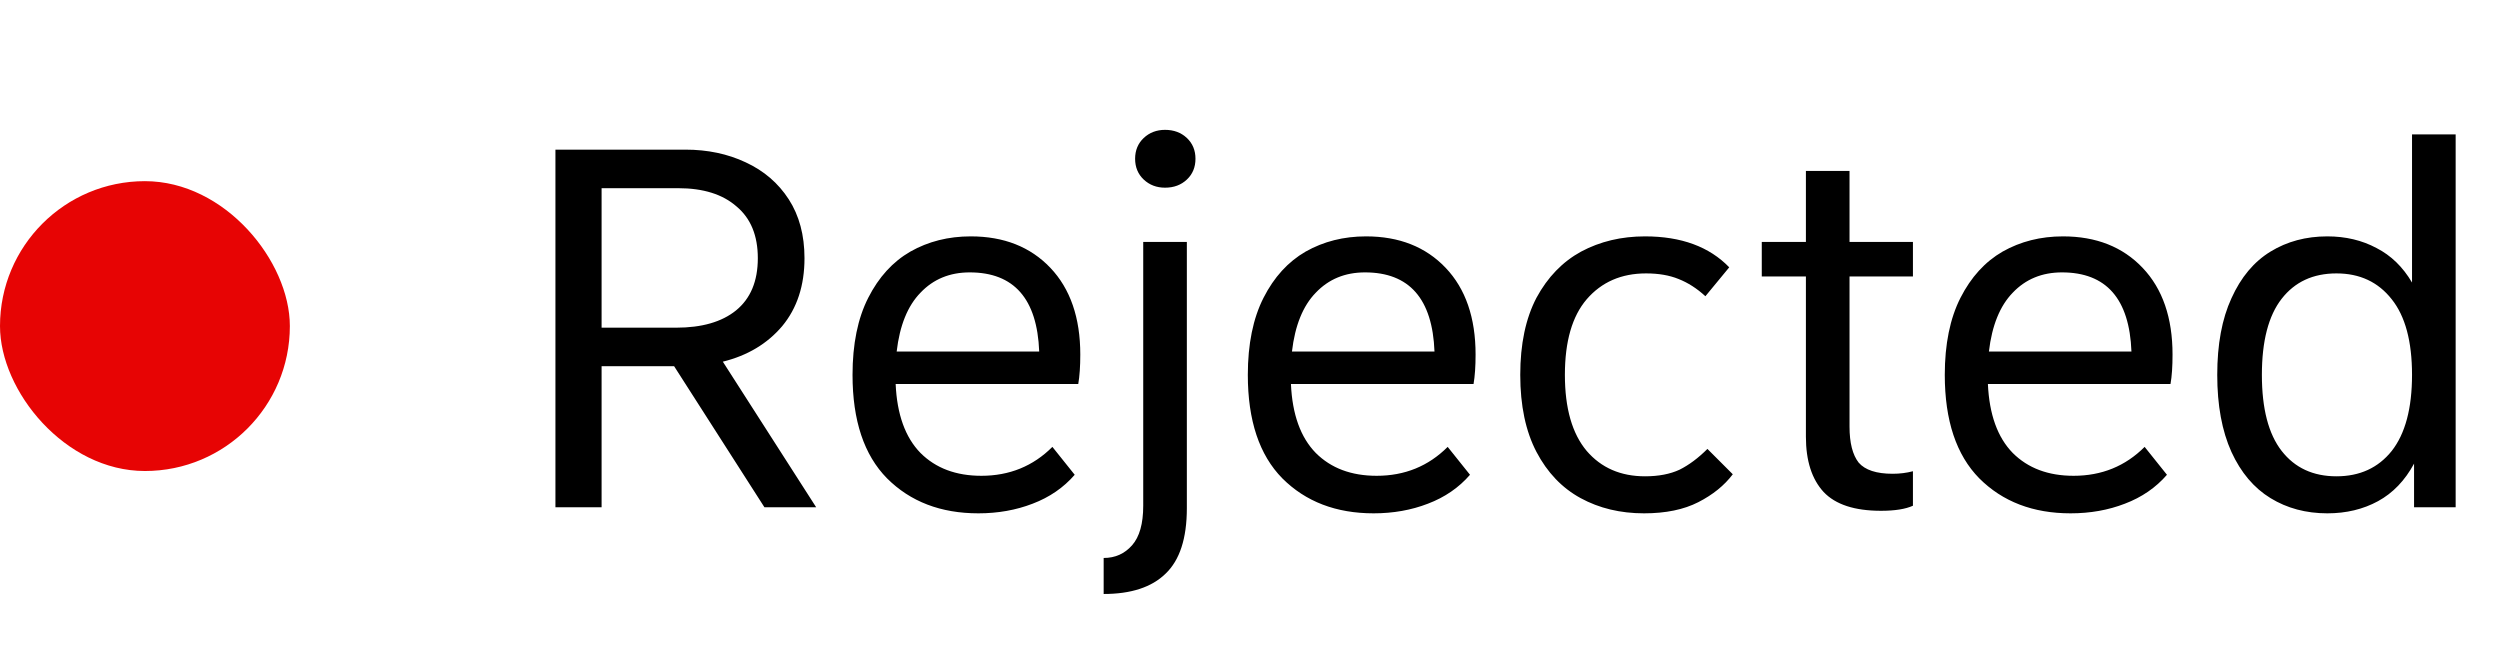 <svg xmlns="http://www.w3.org/2000/svg" fill="none" viewBox="0 0 69 18" height="18" width="69">
<rect fill="#E70404" rx="4" height="8" width="8" y="5"/>
<path fill="black" d="M18.606 10.108H16.604V14H15.33V4.13H18.914C19.53 4.13 20.085 4.247 20.58 4.48C21.084 4.713 21.481 5.054 21.77 5.502C22.059 5.95 22.204 6.491 22.204 7.126C22.204 7.882 21.999 8.507 21.588 9.002C21.177 9.487 20.631 9.814 19.95 9.982L22.526 14H21.098L18.606 10.108ZM16.604 9.044H18.662C19.371 9.044 19.922 8.885 20.314 8.568C20.715 8.241 20.916 7.761 20.916 7.126C20.916 6.501 20.72 6.025 20.328 5.698C19.945 5.362 19.409 5.194 18.718 5.194H16.604V9.044ZM24.72 10.598C24.757 11.438 24.986 12.073 25.406 12.502C25.826 12.922 26.386 13.132 27.086 13.132C27.86 13.132 28.514 12.866 29.046 12.334L29.662 13.104C29.354 13.459 28.966 13.725 28.5 13.902C28.042 14.079 27.543 14.168 27.002 14.168C25.966 14.168 25.126 13.846 24.482 13.202C23.847 12.558 23.53 11.606 23.53 10.346C23.53 9.497 23.674 8.787 23.964 8.218C24.253 7.649 24.64 7.224 25.126 6.944C25.62 6.664 26.176 6.524 26.792 6.524C27.706 6.524 28.439 6.813 28.99 7.392C29.54 7.971 29.816 8.769 29.816 9.786C29.816 10.113 29.797 10.383 29.76 10.598H24.72ZM26.764 7.518C26.213 7.518 25.76 7.705 25.406 8.078C25.051 8.442 24.832 8.983 24.748 9.702H28.682C28.626 8.246 27.986 7.518 26.764 7.518ZM32.155 5.18C31.922 5.18 31.726 5.105 31.567 4.956C31.409 4.807 31.329 4.615 31.329 4.382C31.329 4.149 31.409 3.957 31.567 3.808C31.726 3.659 31.922 3.584 32.155 3.584C32.398 3.584 32.599 3.659 32.757 3.808C32.916 3.957 32.995 4.149 32.995 4.382C32.995 4.615 32.916 4.807 32.757 4.956C32.599 5.105 32.398 5.18 32.155 5.18ZM30.461 15.4C30.779 15.4 31.04 15.283 31.245 15.05C31.451 14.817 31.553 14.453 31.553 13.958V6.678H32.757V14.028C32.757 14.859 32.561 15.461 32.169 15.834C31.787 16.207 31.217 16.394 30.461 16.394V15.4ZM35.63 10.598C35.667 11.438 35.896 12.073 36.316 12.502C36.736 12.922 37.296 13.132 37.996 13.132C38.771 13.132 39.424 12.866 39.956 12.334L40.572 13.104C40.264 13.459 39.877 13.725 39.41 13.902C38.953 14.079 38.453 14.168 37.912 14.168C36.876 14.168 36.036 13.846 35.392 13.202C34.757 12.558 34.44 11.606 34.44 10.346C34.44 9.497 34.585 8.787 34.874 8.218C35.163 7.649 35.551 7.224 36.036 6.944C36.531 6.664 37.086 6.524 37.702 6.524C38.617 6.524 39.349 6.813 39.9 7.392C40.451 7.971 40.726 8.769 40.726 9.786C40.726 10.113 40.707 10.383 40.67 10.598H35.63ZM37.674 7.518C37.123 7.518 36.671 7.705 36.316 8.078C35.961 8.442 35.742 8.983 35.658 9.702H39.592C39.536 8.246 38.897 7.518 37.674 7.518ZM47.825 13.09C47.592 13.398 47.275 13.655 46.873 13.86C46.472 14.065 45.973 14.168 45.375 14.168C44.722 14.168 44.139 14.028 43.625 13.748C43.112 13.468 42.706 13.043 42.407 12.474C42.109 11.905 41.959 11.195 41.959 10.346C41.959 9.497 42.109 8.787 42.407 8.218C42.715 7.649 43.126 7.224 43.639 6.944C44.162 6.664 44.75 6.524 45.403 6.524C46.402 6.524 47.177 6.809 47.727 7.378L47.069 8.176C46.836 7.961 46.589 7.803 46.327 7.7C46.075 7.597 45.777 7.546 45.431 7.546C44.75 7.546 44.204 7.784 43.793 8.26C43.392 8.727 43.191 9.422 43.191 10.346C43.191 11.27 43.392 11.97 43.793 12.446C44.195 12.913 44.731 13.146 45.403 13.146C45.777 13.146 46.094 13.085 46.355 12.964C46.617 12.833 46.873 12.642 47.125 12.39L47.825 13.09ZM51.915 14.098C51.187 14.098 50.66 13.925 50.333 13.58C50.006 13.225 49.843 12.717 49.843 12.054V7.63H48.625V6.678H49.843V4.718H51.047V6.678H52.797V7.63H51.047V11.774C51.047 12.222 51.131 12.553 51.299 12.768C51.476 12.973 51.789 13.076 52.237 13.076C52.433 13.076 52.62 13.053 52.797 13.006V13.958C52.592 14.051 52.298 14.098 51.915 14.098ZM54.866 10.598C54.904 11.438 55.132 12.073 55.552 12.502C55.972 12.922 56.532 13.132 57.232 13.132C58.007 13.132 58.66 12.866 59.192 12.334L59.808 13.104C59.5 13.459 59.113 13.725 58.646 13.902C58.189 14.079 57.69 14.168 57.148 14.168C56.112 14.168 55.272 13.846 54.628 13.202C53.994 12.558 53.676 11.606 53.676 10.346C53.676 9.497 53.821 8.787 54.11 8.218C54.4 7.649 54.787 7.224 55.272 6.944C55.767 6.664 56.322 6.524 56.938 6.524C57.853 6.524 58.586 6.813 59.136 7.392C59.687 7.971 59.962 8.769 59.962 9.786C59.962 10.113 59.944 10.383 59.906 10.598H54.866ZM56.91 7.518C56.36 7.518 55.907 7.705 55.552 8.078C55.198 8.442 54.978 8.983 54.894 9.702H58.828C58.772 8.246 58.133 7.518 56.91 7.518ZM67.776 3.71V14H66.628V12.796C66.376 13.263 66.044 13.608 65.634 13.832C65.223 14.056 64.756 14.168 64.234 14.168C63.646 14.168 63.123 14.028 62.666 13.748C62.208 13.468 61.849 13.043 61.588 12.474C61.326 11.895 61.196 11.186 61.196 10.346C61.196 9.506 61.326 8.801 61.588 8.232C61.849 7.653 62.208 7.224 62.666 6.944C63.123 6.664 63.646 6.524 64.234 6.524C64.738 6.524 65.19 6.631 65.592 6.846C65.993 7.051 66.32 7.369 66.572 7.798V3.71H67.776ZM64.486 13.146C65.13 13.146 65.638 12.913 66.012 12.446C66.385 11.97 66.572 11.27 66.572 10.346C66.572 9.422 66.385 8.727 66.012 8.26C65.638 7.784 65.13 7.546 64.486 7.546C63.842 7.546 63.338 7.779 62.974 8.246C62.61 8.713 62.428 9.413 62.428 10.346C62.428 11.279 62.61 11.979 62.974 12.446C63.338 12.913 63.842 13.146 64.486 13.146Z"/>
</svg>